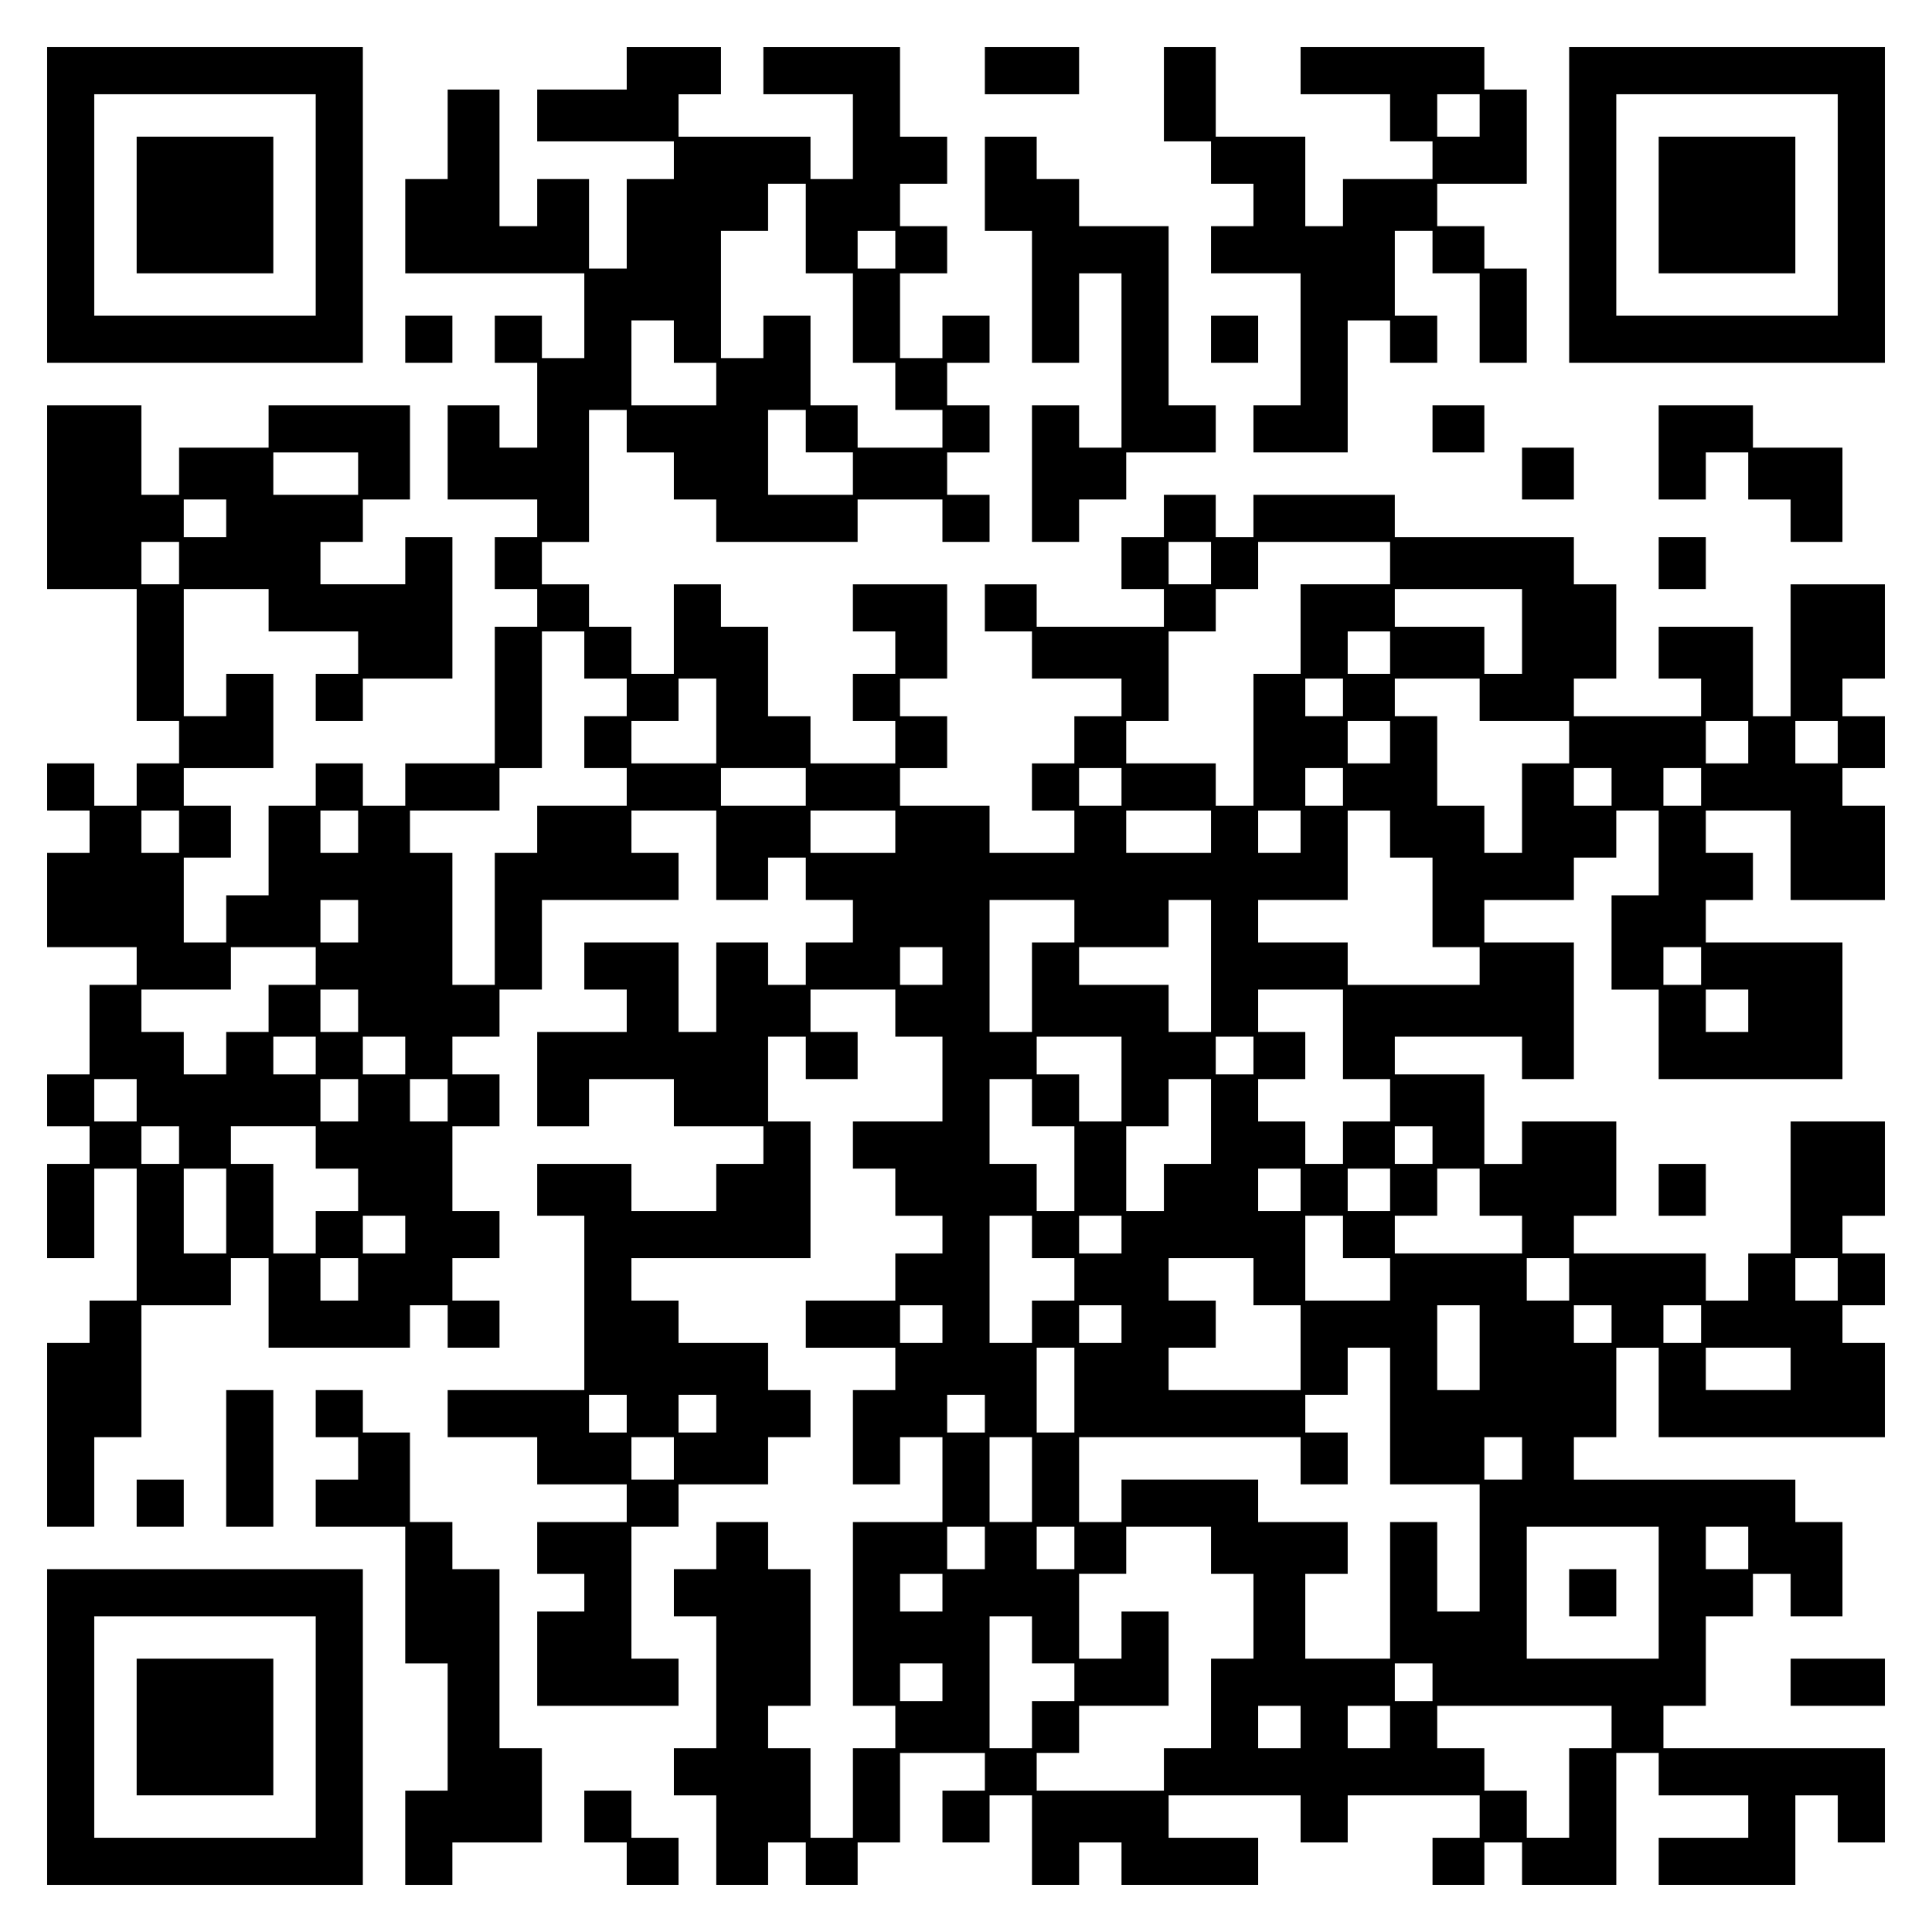 <?xml version="1.0" encoding="UTF-8" standalone="yes"?>
<svg version="1.0" xmlns="http://www.w3.org/2000/svg" width="100mm" height="100mm" viewBox="0 0 410 410" preserveAspectRatio="xMidYMid meet">
  <g transform="translate(0,410) scale(0.1,-0.1)" fill="#000000" stroke="none">
    <path d="M100 3665 l0 -335 335 0 335 0 0 335 0 335 -335 0 -335 0 0 -335z
m570 0 l0 -235 -235 0 -235 0 0 235 0 235 235 0 235 0 0 -235z"/>
    <path d="M290 3665 l0 -145 145 0 145 0 0 145 0 145 -145 0 -145 0 0 -145z"/>
    <path d="M1330 3955 l0 -45 -95 0 -95 0 0 -55 0 -55 145 0 145 0 0 -40 0 -40
-50 0 -50 0 0 -95 0 -95 -40 0 -40 0 0 95 0 95 -55 0 -55 0 0 -50 0 -50 -40 0
-40 0 0 145 0 145 -55 0 -55 0 0 -95 0 -95 -45 0 -45 0 0 -100 0 -100 190 0
190 0 0 -90 0 -90 -45 0 -45 0 0 45 0 45 -50 0 -50 0 0 -50 0 -50 45 0 45 0 0
-90 0 -90 -40 0 -40 0 0 45 0 45 -55 0 -55 0 0 -100 0 -100 95 0 95 0 0 -40 0
-40 -45 0 -45 0 0 -55 0 -55 45 0 45 0 0 -40 0 -40 -45 0 -45 0 0 -145 0 -145
-95 0 -95 0 0 -45 0 -45 -45 0 -45 0 0 45 0 45 -50 0 -50 0 0 -45 0 -45 -50 0
-50 0 0 -95 0 -95 -45 0 -45 0 0 -50 0 -50 -45 0 -45 0 0 90 0 90 50 0 50 0 0
55 0 55 -50 0 -50 0 0 40 0 40 95 0 95 0 0 100 0 100 -50 0 -50 0 0 -45 0 -45
-45 0 -45 0 0 135 0 135 90 0 90 0 0 -45 0 -45 95 0 95 0 0 -45 0 -45 -45 0
-45 0 0 -50 0 -50 50 0 50 0 0 45 0 45 95 0 95 0 0 150 0 150 -50 0 -50 0 0
-50 0 -50 -90 0 -90 0 0 45 0 45 45 0 45 0 0 45 0 45 50 0 50 0 0 100 0 100
-150 0 -150 0 0 -45 0 -45 -95 0 -95 0 0 -50 0 -50 -40 0 -40 0 0 95 0 95
-100 0 -100 0 0 -195 0 -195 95 0 95 0 0 -140 0 -140 45 0 45 0 0 -45 0 -45
-45 0 -45 0 0 -45 0 -45 -45 0 -45 0 0 45 0 45 -50 0 -50 0 0 -50 0 -50 45 0
45 0 0 -45 0 -45 -45 0 -45 0 0 -100 0 -100 95 0 95 0 0 -40 0 -40 -50 0 -50
0 0 -95 0 -95 -45 0 -45 0 0 -55 0 -55 45 0 45 0 0 -40 0 -40 -45 0 -45 0 0
-100 0 -100 50 0 50 0 0 95 0 95 45 0 45 0 0 -140 0 -140 -50 0 -50 0 0 -45 0
-45 -45 0 -45 0 0 -195 0 -195 50 0 50 0 0 95 0 95 50 0 50 0 0 140 0 140 95
0 95 0 0 50 0 50 40 0 40 0 0 -95 0 -95 150 0 150 0 0 45 0 45 40 0 40 0 0
-45 0 -45 55 0 55 0 0 50 0 50 -50 0 -50 0 0 45 0 45 50 0 50 0 0 50 0 50 -50
0 -50 0 0 90 0 90 50 0 50 0 0 55 0 55 -50 0 -50 0 0 40 0 40 50 0 50 0 0 50
0 50 45 0 45 0 0 95 0 95 145 0 145 0 0 50 0 50 -50 0 -50 0 0 45 0 45 90 0
90 0 0 -95 0 -95 55 0 55 0 0 45 0 45 40 0 40 0 0 -45 0 -45 50 0 50 0 0 -45
0 -45 -50 0 -50 0 0 -45 0 -45 -40 0 -40 0 0 45 0 45 -55 0 -55 0 0 -95 0 -95
-40 0 -40 0 0 95 0 95 -100 0 -100 0 0 -50 0 -50 45 0 45 0 0 -45 0 -45 -95 0
-95 0 0 -100 0 -100 55 0 55 0 0 50 0 50 90 0 90 0 0 -50 0 -50 95 0 95 0 0
-40 0 -40 -50 0 -50 0 0 -50 0 -50 -90 0 -90 0 0 50 0 50 -100 0 -100 0 0 -55
0 -55 50 0 50 0 0 -185 0 -185 -145 0 -145 0 0 -50 0 -50 95 0 95 0 0 -50 0
-50 95 0 95 0 0 -40 0 -40 -95 0 -95 0 0 -55 0 -55 50 0 50 0 0 -40 0 -40 -50
0 -50 0 0 -100 0 -100 150 0 150 0 0 50 0 50 -50 0 -50 0 0 140 0 140 50 0 50
0 0 45 0 45 95 0 95 0 0 50 0 50 45 0 45 0 0 50 0 50 -45 0 -45 0 0 50 0 50
-95 0 -95 0 0 45 0 45 -50 0 -50 0 0 45 0 45 190 0 190 0 0 145 0 145 -45 0
-45 0 0 90 0 90 40 0 40 0 0 -45 0 -45 55 0 55 0 0 50 0 50 -50 0 -50 0 0 45
0 45 90 0 90 0 0 -50 0 -50 50 0 50 0 0 -90 0 -90 -95 0 -95 0 0 -50 0 -50 45
0 45 0 0 -50 0 -50 50 0 50 0 0 -40 0 -40 -50 0 -50 0 0 -50 0 -50 -95 0 -95
0 0 -50 0 -50 95 0 95 0 0 -45 0 -45 -45 0 -45 0 0 -100 0 -100 50 0 50 0 0
50 0 50 45 0 45 0 0 -90 0 -90 -95 0 -95 0 0 -195 0 -195 45 0 45 0 0 -45 0
-45 -45 0 -45 0 0 -95 0 -95 -45 0 -45 0 0 95 0 95 -45 0 -45 0 0 45 0 45 45
0 45 0 0 145 0 145 -45 0 -45 0 0 50 0 50 -55 0 -55 0 0 -50 0 -50 -45 0 -45
0 0 -50 0 -50 45 0 45 0 0 -140 0 -140 -45 0 -45 0 0 -50 0 -50 45 0 45 0 0
-95 0 -95 55 0 55 0 0 45 0 45 40 0 40 0 0 -45 0 -45 55 0 55 0 0 45 0 45 45
0 45 0 0 95 0 95 90 0 90 0 0 -40 0 -40 -45 0 -45 0 0 -55 0 -55 50 0 50 0 0
50 0 50 45 0 45 0 0 -95 0 -95 50 0 50 0 0 45 0 45 45 0 45 0 0 -45 0 -45 145
0 145 0 0 50 0 50 -95 0 -95 0 0 45 0 45 140 0 140 0 0 -50 0 -50 50 0 50 0 0
50 0 50 140 0 140 0 0 -45 0 -45 -50 0 -50 0 0 -50 0 -50 55 0 55 0 0 45 0 45
40 0 40 0 0 -45 0 -45 100 0 100 0 0 140 0 140 45 0 45 0 0 -45 0 -45 95 0 95
0 0 -45 0 -45 -95 0 -95 0 0 -50 0 -50 145 0 145 0 0 95 0 95 45 0 45 0 0 -50
0 -50 50 0 50 0 0 100 0 100 -235 0 -235 0 0 45 0 45 45 0 45 0 0 95 0 95 50
0 50 0 0 45 0 45 40 0 40 0 0 -45 0 -45 55 0 55 0 0 100 0 100 -50 0 -50 0 0
45 0 45 -235 0 -235 0 0 45 0 45 45 0 45 0 0 95 0 95 45 0 45 0 0 -95 0 -95
240 0 240 0 0 100 0 100 -45 0 -45 0 0 40 0 40 45 0 45 0 0 55 0 55 -45 0 -45
0 0 40 0 40 45 0 45 0 0 100 0 100 -100 0 -100 0 0 -140 0 -140 -45 0 -45 0 0
-50 0 -50 -45 0 -45 0 0 50 0 50 -140 0 -140 0 0 40 0 40 45 0 45 0 0 100 0
100 -100 0 -100 0 0 -45 0 -45 -40 0 -40 0 0 95 0 95 -95 0 -95 0 0 40 0 40
135 0 135 0 0 -45 0 -45 55 0 55 0 0 145 0 145 -95 0 -95 0 0 45 0 45 95 0 95
0 0 45 0 45 45 0 45 0 0 50 0 50 45 0 45 0 0 -90 0 -90 -50 0 -50 0 0 -100 0
-100 50 0 50 0 0 -95 0 -95 195 0 195 0 0 145 0 145 -145 0 -145 0 0 45 0 45
50 0 50 0 0 50 0 50 -50 0 -50 0 0 45 0 45 90 0 90 0 0 -95 0 -95 100 0 100 0
0 100 0 100 -45 0 -45 0 0 40 0 40 45 0 45 0 0 55 0 55 -45 0 -45 0 0 40 0 40
45 0 45 0 0 100 0 100 -100 0 -100 0 0 -140 0 -140 -40 0 -40 0 0 95 0 95
-100 0 -100 0 0 -55 0 -55 45 0 45 0 0 -40 0 -40 -135 0 -135 0 0 40 0 40 45
0 45 0 0 100 0 100 -45 0 -45 0 0 50 0 50 -190 0 -190 0 0 45 0 45 -150 0
-150 0 0 -45 0 -45 -40 0 -40 0 0 45 0 45 -55 0 -55 0 0 -45 0 -45 -45 0 -45
0 0 -55 0 -55 45 0 45 0 0 -40 0 -40 -135 0 -135 0 0 45 0 45 -55 0 -55 0 0
-50 0 -50 50 0 50 0 0 -50 0 -50 95 0 95 0 0 -40 0 -40 -50 0 -50 0 0 -50 0
-50 -45 0 -45 0 0 -50 0 -50 45 0 45 0 0 -45 0 -45 -90 0 -90 0 0 50 0 50 -95
0 -95 0 0 40 0 40 50 0 50 0 0 55 0 55 -50 0 -50 0 0 40 0 40 50 0 50 0 0 100
0 100 -100 0 -100 0 0 -50 0 -50 45 0 45 0 0 -45 0 -45 -45 0 -45 0 0 -50 0
-50 45 0 45 0 0 -45 0 -45 -90 0 -90 0 0 50 0 50 -45 0 -45 0 0 95 0 95 -50 0
-50 0 0 45 0 45 -50 0 -50 0 0 -95 0 -95 -45 0 -45 0 0 50 0 50 -45 0 -45 0 0
45 0 45 -50 0 -50 0 0 45 0 45 50 0 50 0 0 140 0 140 40 0 40 0 0 -45 0 -45
50 0 50 0 0 -50 0 -50 45 0 45 0 0 -45 0 -45 150 0 150 0 0 45 0 45 90 0 90 0
0 -45 0 -45 50 0 50 0 0 50 0 50 -45 0 -45 0 0 45 0 45 45 0 45 0 0 50 0 50
-45 0 -45 0 0 45 0 45 45 0 45 0 0 50 0 50 -50 0 -50 0 0 -45 0 -45 -45 0 -45
0 0 90 0 90 50 0 50 0 0 50 0 50 -50 0 -50 0 0 45 0 45 50 0 50 0 0 50 0 50
-50 0 -50 0 0 95 0 95 -145 0 -145 0 0 -50 0 -50 95 0 95 0 0 -90 0 -90 -45 0
-45 0 0 45 0 45 -140 0 -140 0 0 45 0 45 45 0 45 0 0 50 0 50 -100 0 -100 0 0
-45z m380 -340 l0 -95 50 0 50 0 0 -95 0 -95 45 0 45 0 0 -50 0 -50 50 0 50 0
0 -40 0 -40 -90 0 -90 0 0 45 0 45 -50 0 -50 0 0 95 0 95 -50 0 -50 0 0 -45 0
-45 -45 0 -45 0 0 135 0 135 50 0 50 0 0 50 0 50 40 0 40 0 0 -95z m190 -45
l0 -40 -40 0 -40 0 0 40 0 40 40 0 40 0 0 -40z m-470 -195 l0 -45 45 0 45 0 0
-45 0 -45 -90 0 -90 0 0 90 0 90 45 0 45 0 0 -45z m280 -190 l0 -45 50 0 50 0
0 -45 0 -45 -90 0 -90 0 0 90 0 90 40 0 40 0 0 -45z m-950 -90 l0 -45 -90 0
-90 0 0 45 0 45 90 0 90 0 0 -45z m-280 -95 l0 -40 -45 0 -45 0 0 40 0 40 45
0 45 0 0 -40z m-100 -95 l0 -45 -40 0 -40 0 0 45 0 45 40 0 40 0 0 -45z m2190
0 l0 -45 -45 0 -45 0 0 45 0 45 45 0 45 0 0 -45z m380 0 l0 -45 -95 0 -95 0 0
-95 0 -95 -50 0 -50 0 0 -140 0 -140 -40 0 -40 0 0 45 0 45 -95 0 -95 0 0 45
0 45 45 0 45 0 0 95 0 95 50 0 50 0 0 45 0 45 45 0 45 0 0 50 0 50 140 0 140
0 0 -45z m280 -145 l0 -90 -40 0 -40 0 0 50 0 50 -95 0 -95 0 0 40 0 40 135 0
135 0 0 -90z m-1990 -50 l0 -50 45 0 45 0 0 -40 0 -40 -45 0 -45 0 0 -55 0
-55 45 0 45 0 0 -40 0 -40 -95 0 -95 0 0 -50 0 -50 -45 0 -45 0 0 -140 0 -140
-45 0 -45 0 0 140 0 140 -45 0 -45 0 0 45 0 45 95 0 95 0 0 45 0 45 45 0 45 0
0 145 0 145 45 0 45 0 0 -50z m1710 5 l0 -45 -45 0 -45 0 0 45 0 45 45 0 45 0
0 -45z m-1430 -145 l0 -90 -90 0 -90 0 0 45 0 45 50 0 50 0 0 45 0 45 40 0 40
0 0 -90z m1330 50 l0 -40 -40 0 -40 0 0 40 0 40 40 0 40 0 0 -40z m290 -5 l0
-45 95 0 95 0 0 -45 0 -45 -50 0 -50 0 0 -95 0 -95 -40 0 -40 0 0 50 0 50 -50
0 -50 0 0 95 0 95 -45 0 -45 0 0 40 0 40 90 0 90 0 0 -45z m-190 -90 l0 -45
-45 0 -45 0 0 45 0 45 45 0 45 0 0 -45z m760 0 l0 -45 -45 0 -45 0 0 45 0 45
45 0 45 0 0 -45z m190 0 l0 -45 -45 0 -45 0 0 45 0 45 45 0 45 0 0 -45z
m-2190 -95 l0 -40 -90 0 -90 0 0 40 0 40 90 0 90 0 0 -40z m670 0 l0 -40 -45
0 -45 0 0 40 0 40 45 0 45 0 0 -40z m470 0 l0 -40 -40 0 -40 0 0 40 0 40 40 0
40 0 0 -40z m570 0 l0 -40 -40 0 -40 0 0 40 0 40 40 0 40 0 0 -40z m190 0 l0
-40 -40 0 -40 0 0 40 0 40 40 0 40 0 0 -40z m-3230 -95 l0 -45 -40 0 -40 0 0
45 0 45 40 0 40 0 0 -45z m380 0 l0 -45 -40 0 -40 0 0 45 0 45 40 0 40 0 0
-45z m1140 0 l0 -45 -90 0 -90 0 0 45 0 45 90 0 90 0 0 -45z m670 0 l0 -45
-90 0 -90 0 0 45 0 45 90 0 90 0 0 -45z m190 0 l0 -45 -45 0 -45 0 0 45 0 45
45 0 45 0 0 -45z m190 -5 l0 -50 45 0 45 0 0 -95 0 -95 50 0 50 0 0 -40 0 -40
-140 0 -140 0 0 45 0 45 -95 0 -95 0 0 45 0 45 95 0 95 0 0 95 0 95 45 0 45 0
0 -50z m-2190 -185 l0 -45 -40 0 -40 0 0 45 0 45 40 0 40 0 0 -45z m1520 0 l0
-45 -45 0 -45 0 0 -95 0 -95 -45 0 -45 0 0 140 0 140 90 0 90 0 0 -45z m290
-95 l0 -140 -45 0 -45 0 0 50 0 50 -95 0 -95 0 0 40 0 40 95 0 95 0 0 50 0 50
45 0 45 0 0 -140z m-1900 0 l0 -40 -50 0 -50 0 0 -50 0 -50 -45 0 -45 0 0 -45
0 -45 -45 0 -45 0 0 45 0 45 -45 0 -45 0 0 45 0 45 95 0 95 0 0 45 0 45 90 0
90 0 0 -40z m1330 0 l0 -40 -45 0 -45 0 0 40 0 40 45 0 45 0 0 -40z m1610 0
l0 -40 -40 0 -40 0 0 40 0 40 40 0 40 0 0 -40z m-2850 -95 l0 -45 -40 0 -40 0
0 45 0 45 40 0 40 0 0 -45z m2090 -50 l0 -95 50 0 50 0 0 -45 0 -45 -50 0 -50
0 0 -45 0 -45 -40 0 -40 0 0 45 0 45 -50 0 -50 0 0 45 0 45 50 0 50 0 0 50 0
50 -50 0 -50 0 0 45 0 45 90 0 90 0 0 -95z m860 50 l0 -45 -45 0 -45 0 0 45 0
45 45 0 45 0 0 -45z m-3040 -95 l0 -40 -45 0 -45 0 0 40 0 40 45 0 45 0 0 -40z
m190 0 l0 -40 -45 0 -45 0 0 40 0 40 45 0 45 0 0 -40z m1520 -50 l0 -90 -45 0
-45 0 0 50 0 50 -45 0 -45 0 0 40 0 40 90 0 90 0 0 -90z m280 50 l0 -40 -40 0
-40 0 0 40 0 40 40 0 40 0 0 -40z m-2370 -95 l0 -45 -45 0 -45 0 0 45 0 45 45
0 45 0 0 -45z m470 0 l0 -45 -40 0 -40 0 0 45 0 45 40 0 40 0 0 -45z m190 0
l0 -45 -40 0 -40 0 0 45 0 45 40 0 40 0 0 -45z m1240 -5 l0 -50 45 0 45 0 0
-90 0 -90 -40 0 -40 0 0 50 0 50 -50 0 -50 0 0 90 0 90 45 0 45 0 0 -50z m380
-40 l0 -90 -50 0 -50 0 0 -50 0 -50 -40 0 -40 0 0 90 0 90 45 0 45 0 0 50 0
50 45 0 45 0 0 -90z m-2190 -50 l0 -40 -40 0 -40 0 0 40 0 40 40 0 40 0 0 -40z
m290 -5 l0 -45 45 0 45 0 0 -45 0 -45 -45 0 -45 0 0 -45 0 -45 -45 0 -45 0 0
95 0 95 -45 0 -45 0 0 40 0 40 90 0 90 0 0 -45z m2370 5 l0 -40 -40 0 -40 0 0
40 0 40 40 0 40 0 0 -40z m-2560 -140 l0 -90 -45 0 -45 0 0 90 0 90 45 0 45 0
0 -90z m2280 45 l0 -45 -45 0 -45 0 0 45 0 45 45 0 45 0 0 -45z m190 0 l0 -45
-45 0 -45 0 0 45 0 45 45 0 45 0 0 -45z m190 -5 l0 -50 45 0 45 0 0 -40 0 -40
-135 0 -135 0 0 40 0 40 45 0 45 0 0 50 0 50 45 0 45 0 0 -50z m-2280 -90 l0
-40 -45 0 -45 0 0 40 0 40 45 0 45 0 0 -40z m1330 -5 l0 -45 45 0 45 0 0 -45
0 -45 -45 0 -45 0 0 -45 0 -45 -45 0 -45 0 0 135 0 135 45 0 45 0 0 -45z m190
5 l0 -40 -45 0 -45 0 0 40 0 40 45 0 45 0 0 -40z m470 -5 l0 -45 50 0 50 0 0
-45 0 -45 -90 0 -90 0 0 90 0 90 40 0 40 0 0 -45z m-2090 -90 l0 -45 -40 0
-40 0 0 45 0 45 40 0 40 0 0 -45z m1900 -5 l0 -50 50 0 50 0 0 -90 0 -90 -140
0 -140 0 0 45 0 45 50 0 50 0 0 50 0 50 -50 0 -50 0 0 45 0 45 90 0 90 0 0
-50z m670 5 l0 -45 -45 0 -45 0 0 45 0 45 45 0 45 0 0 -45z m570 0 l0 -45 -45
0 -45 0 0 45 0 45 45 0 45 0 0 -45z m-1900 -95 l0 -40 -45 0 -45 0 0 40 0 40
45 0 45 0 0 -40z m380 0 l0 -40 -45 0 -45 0 0 40 0 40 45 0 45 0 0 -40z m760
-50 l0 -90 -45 0 -45 0 0 90 0 90 45 0 45 0 0 -90z m280 50 l0 -40 -40 0 -40
0 0 40 0 40 40 0 40 0 0 -40z m190 0 l0 -40 -40 0 -40 0 0 40 0 40 40 0 40 0
0 -40z m-1330 -140 l0 -90 -40 0 -40 0 0 90 0 90 40 0 40 0 0 -90z m670 -55
l0 -145 95 0 95 0 0 -135 0 -135 -45 0 -45 0 0 95 0 95 -50 0 -50 0 0 -145 0
-145 -90 0 -90 0 0 90 0 90 45 0 45 0 0 55 0 55 -95 0 -95 0 0 45 0 45 -145 0
-145 0 0 -45 0 -45 -45 0 -45 0 0 90 0 90 235 0 235 0 0 -50 0 -50 50 0 50 0
0 55 0 55 -45 0 -45 0 0 40 0 40 45 0 45 0 0 50 0 50 45 0 45 0 0 -145z m850
100 l0 -45 -90 0 -90 0 0 45 0 45 90 0 90 0 0 -45z m-2470 -95 l0 -40 -40 0
-40 0 0 40 0 40 40 0 40 0 0 -40z m190 0 l0 -40 -40 0 -40 0 0 40 0 40 40 0
40 0 0 -40z m570 0 l0 -40 -40 0 -40 0 0 40 0 40 40 0 40 0 0 -40z m-660 -95
l0 -45 -45 0 -45 0 0 45 0 45 45 0 45 0 0 -45z m760 -45 l0 -90 -45 0 -45 0 0
90 0 90 45 0 45 0 0 -90z m1040 45 l0 -45 -40 0 -40 0 0 45 0 45 40 0 40 0 0
-45z m-1140 -190 l0 -45 -40 0 -40 0 0 45 0 45 40 0 40 0 0 -45z m190 0 l0
-45 -40 0 -40 0 0 45 0 45 40 0 40 0 0 -45z m290 -5 l0 -50 45 0 45 0 0 -90 0
-90 -45 0 -45 0 0 -95 0 -95 -50 0 -50 0 0 -45 0 -45 -135 0 -135 0 0 40 0 40
45 0 45 0 0 50 0 50 95 0 95 0 0 100 0 100 -50 0 -50 0 0 -50 0 -50 -45 0 -45
0 0 90 0 90 50 0 50 0 0 50 0 50 90 0 90 0 0 -50z m950 -90 l0 -140 -140 0
-140 0 0 140 0 140 140 0 140 0 0 -140z m190 95 l0 -45 -45 0 -45 0 0 45 0 45
45 0 45 0 0 -45z m-1710 -95 l0 -40 -45 0 -45 0 0 40 0 40 45 0 45 0 0 -40z
m190 -100 l0 -50 45 0 45 0 0 -40 0 -40 -45 0 -45 0 0 -50 0 -50 -45 0 -45 0
0 140 0 140 45 0 45 0 0 -50z m-190 -90 l0 -40 -45 0 -45 0 0 40 0 40 45 0 45
0 0 -40z m1040 0 l0 -40 -40 0 -40 0 0 40 0 40 40 0 40 0 0 -40z m-280 -95 l0
-45 -45 0 -45 0 0 45 0 45 45 0 45 0 0 -45z m190 0 l0 -45 -45 0 -45 0 0 45 0
45 45 0 45 0 0 -45z m470 0 l0 -45 -45 0 -45 0 0 -95 0 -95 -45 0 -45 0 0 50
0 50 -45 0 -45 0 0 45 0 45 -50 0 -50 0 0 45 0 45 185 0 185 0 0 -45z"/>
    <path d="M3330 720 l0 -50 50 0 50 0 0 50 0 50 -50 0 -50 0 0 -50z"/>
    <path d="M2090 3950 l0 -50 100 0 100 0 0 50 0 50 -100 0 -100 0 0 -50z"/>
    <path d="M2470 3900 l0 -100 50 0 50 0 0 -45 0 -45 45 0 45 0 0 -45 0 -45 -45
0 -45 0 0 -50 0 -50 95 0 95 0 0 -140 0 -140 -50 0 -50 0 0 -50 0 -50 100 0
100 0 0 140 0 140 45 0 45 0 0 -45 0 -45 50 0 50 0 0 50 0 50 -45 0 -45 0 0
90 0 90 40 0 40 0 0 -45 0 -45 50 0 50 0 0 -95 0 -95 50 0 50 0 0 100 0 100
-45 0 -45 0 0 45 0 45 -50 0 -50 0 0 45 0 45 95 0 95 0 0 100 0 100 -45 0 -45
0 0 45 0 45 -195 0 -195 0 0 -50 0 -50 95 0 95 0 0 -50 0 -50 45 0 45 0 0 -40
0 -40 -95 0 -95 0 0 -50 0 -50 -40 0 -40 0 0 95 0 95 -95 0 -95 0 0 95 0 95
-55 0 -55 0 0 -100z m670 -45 l0 -45 -45 0 -45 0 0 45 0 45 45 0 45 0 0 -45z"/>
    <path d="M3330 3665 l0 -335 335 0 335 0 0 335 0 335 -335 0 -335 0 0 -335z
m570 0 l0 -235 -235 0 -235 0 0 235 0 235 235 0 235 0 0 -235z"/>
    <path d="M3520 3665 l0 -145 145 0 145 0 0 145 0 145 -145 0 -145 0 0 -145z"/>
    <path d="M2090 3710 l0 -100 50 0 50 0 0 -140 0 -140 50 0 50 0 0 95 0 95 45
0 45 0 0 -185 0 -185 -45 0 -45 0 0 45 0 45 -50 0 -50 0 0 -145 0 -145 50 0
50 0 0 45 0 45 50 0 50 0 0 50 0 50 95 0 95 0 0 50 0 50 -50 0 -50 0 0 190 0
190 -95 0 -95 0 0 50 0 50 -45 0 -45 0 0 45 0 45 -55 0 -55 0 0 -100z"/>
    <path d="M860 3380 l0 -50 50 0 50 0 0 50 0 50 -50 0 -50 0 0 -50z"/>
    <path d="M2570 3380 l0 -50 50 0 50 0 0 50 0 50 -50 0 -50 0 0 -50z"/>
    <path d="M3040 3190 l0 -50 55 0 55 0 0 50 0 50 -55 0 -55 0 0 -50z"/>
    <path d="M3520 3140 l0 -100 50 0 50 0 0 50 0 50 45 0 45 0 0 -50 0 -50 45 0
45 0 0 -45 0 -45 55 0 55 0 0 100 0 100 -95 0 -95 0 0 45 0 45 -100 0 -100 0
0 -100z"/>
    <path d="M3230 3095 l0 -55 55 0 55 0 0 55 0 55 -55 0 -55 0 0 -55z"/>
    <path d="M3520 2905 l0 -55 50 0 50 0 0 55 0 55 -50 0 -50 0 0 -55z"/>
    <path d="M3520 1575 l0 -55 50 0 50 0 0 55 0 55 -50 0 -50 0 0 -55z"/>
    <path d="M480 1005 l0 -145 50 0 50 0 0 145 0 145 -50 0 -50 0 0 -145z"/>
    <path d="M670 1100 l0 -50 45 0 45 0 0 -45 0 -45 -45 0 -45 0 0 -50 0 -50 95
0 95 0 0 -145 0 -145 45 0 45 0 0 -135 0 -135 -45 0 -45 0 0 -100 0 -100 50 0
50 0 0 45 0 45 95 0 95 0 0 100 0 100 -45 0 -45 0 0 190 0 190 -50 0 -50 0 0
50 0 50 -45 0 -45 0 0 95 0 95 -50 0 -50 0 0 45 0 45 -50 0 -50 0 0 -50z"/>
    <path d="M290 910 l0 -50 50 0 50 0 0 50 0 50 -50 0 -50 0 0 -50z"/>
    <path d="M100 435 l0 -335 335 0 335 0 0 335 0 335 -335 0 -335 0 0 -335z
m570 0 l0 -235 -235 0 -235 0 0 235 0 235 235 0 235 0 0 -235z"/>
    <path d="M290 435 l0 -145 145 0 145 0 0 145 0 145 -145 0 -145 0 0 -145z"/>
    <path d="M3800 530 l0 -50 100 0 100 0 0 50 0 50 -100 0 -100 0 0 -50z"/>
    <path d="M1240 245 l0 -55 45 0 45 0 0 -45 0 -45 55 0 55 0 0 50 0 50 -50 0
-50 0 0 50 0 50 -50 0 -50 0 0 -55z"/>
  </g>
</svg>